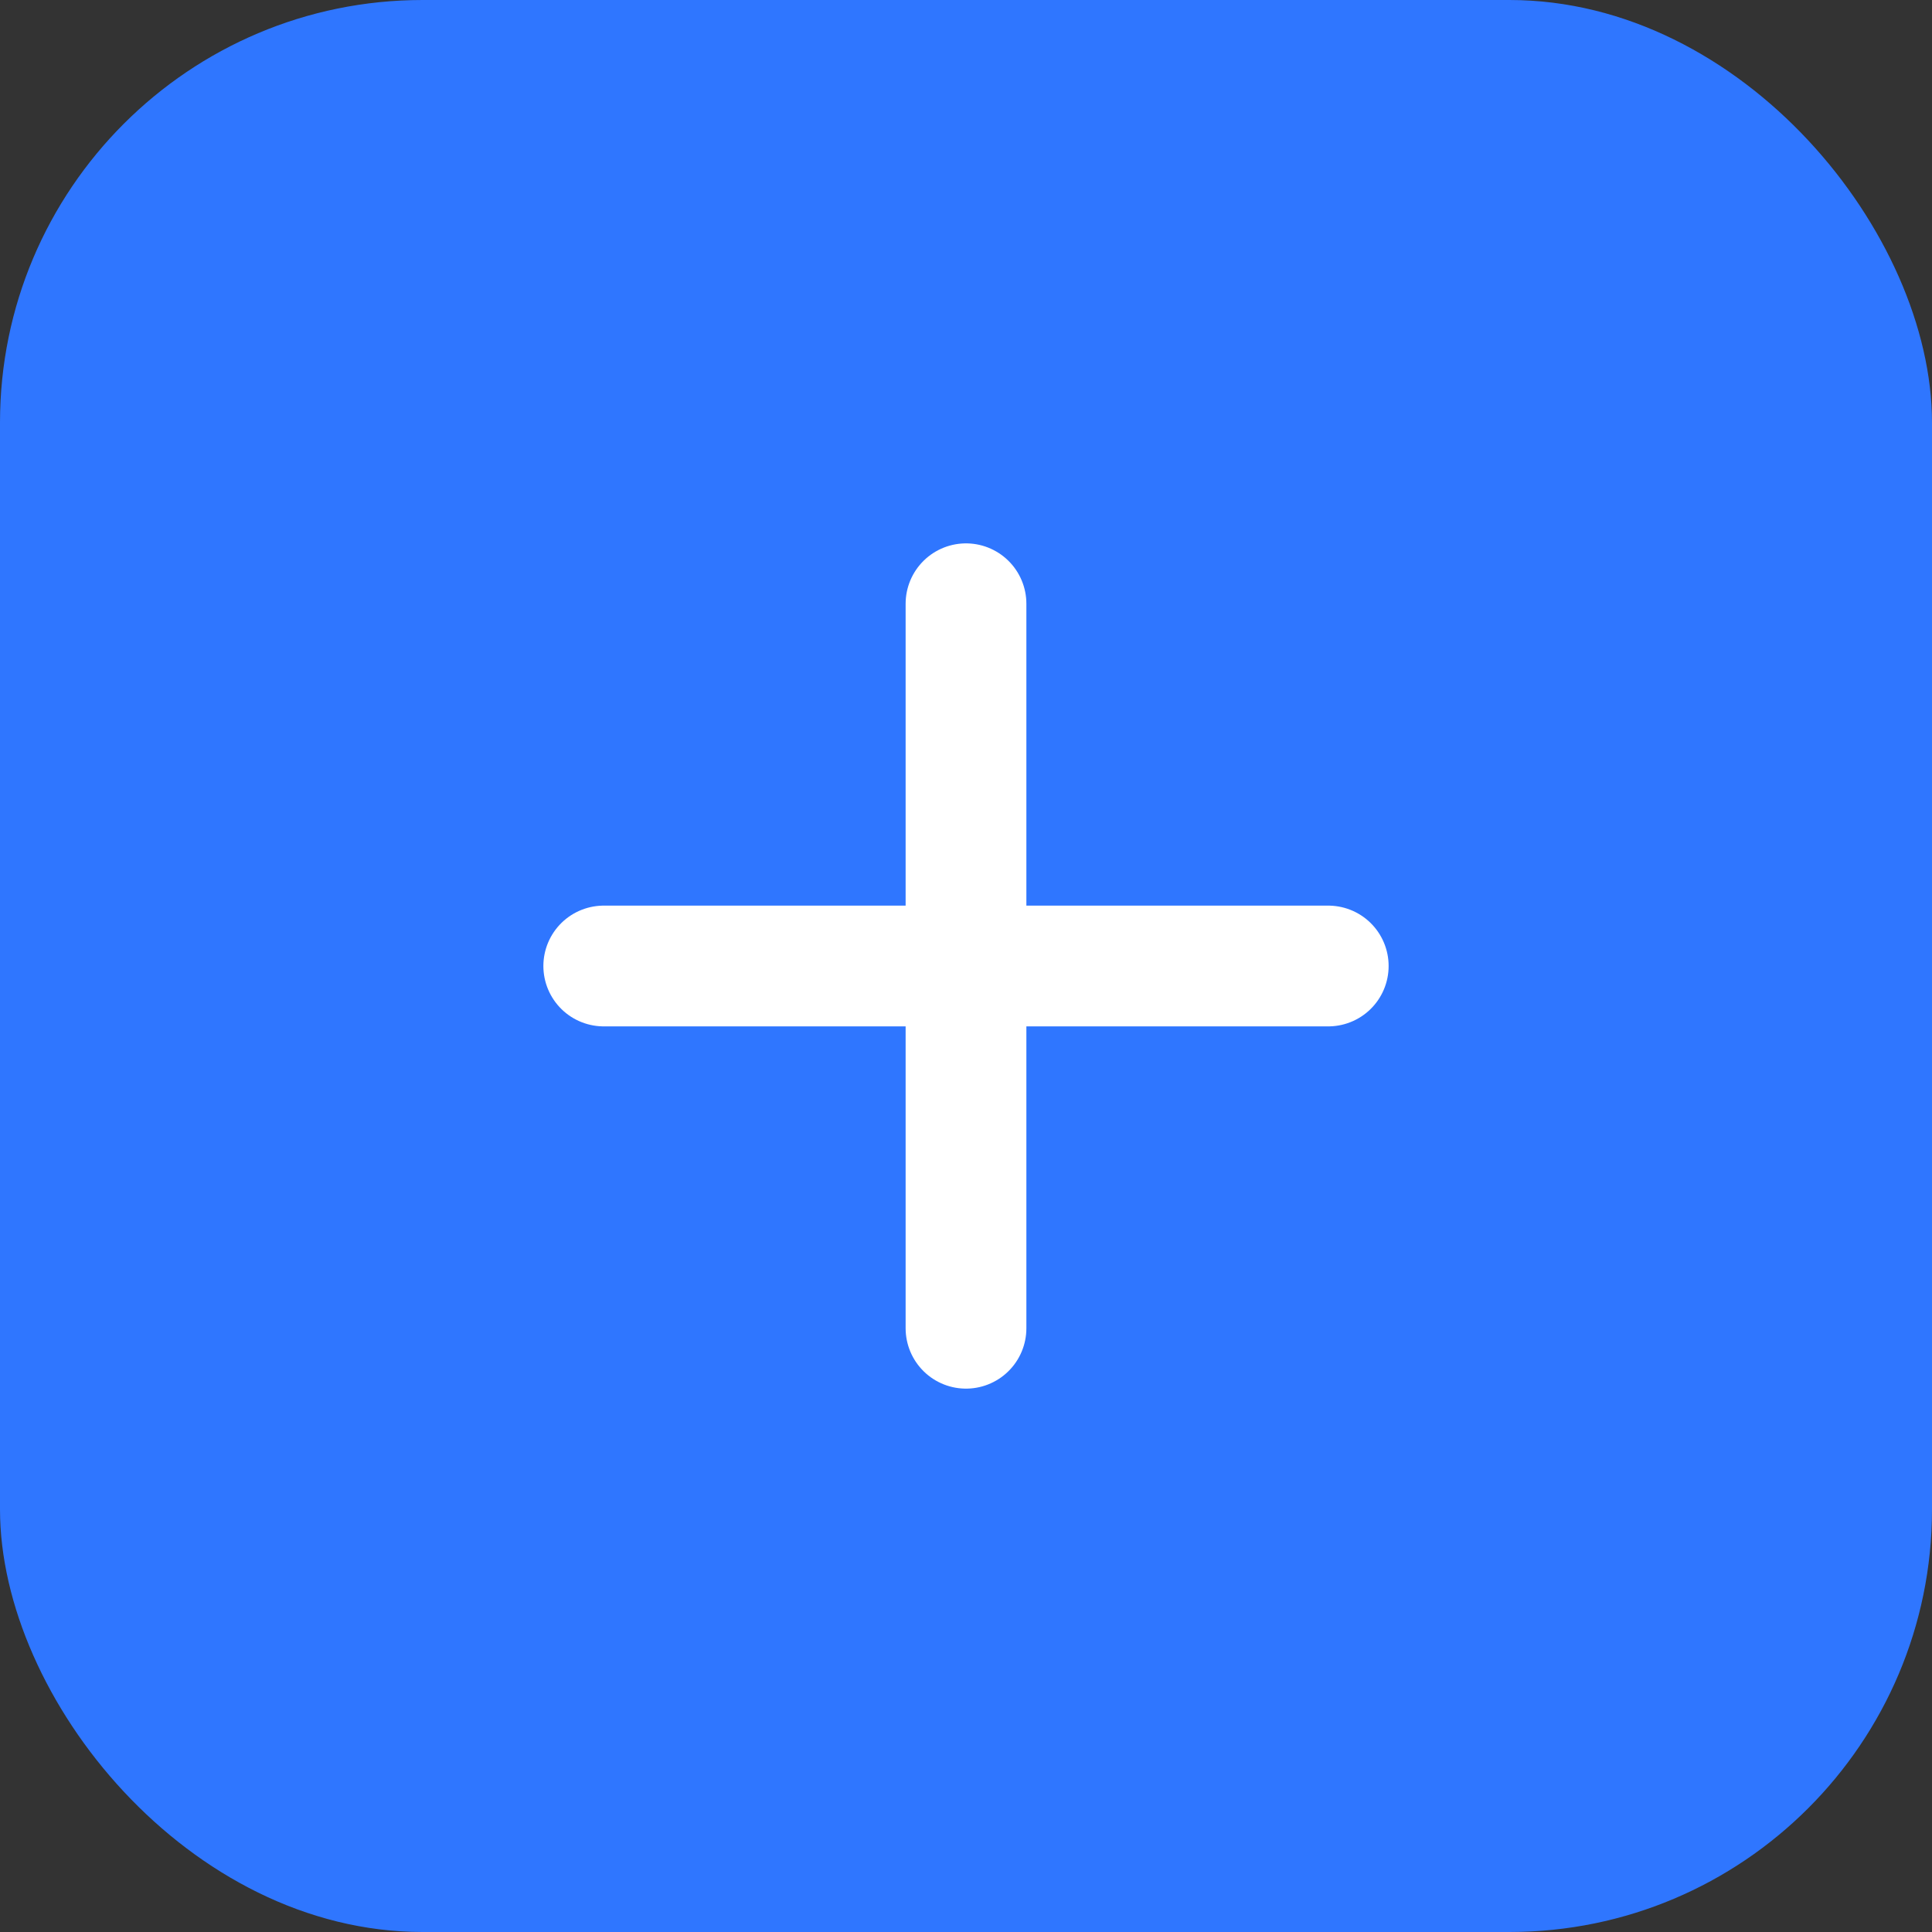 <svg xmlns="http://www.w3.org/2000/svg" width="64" height="64">
  <rect width="100%" height="100%" fill="#333333" stroke="none"/>
  <rect width="64" height="64" rx="14" fill="#2f76ff"/>
  <path d="M20 32h24M32 20v24" stroke="#fff" stroke-width="4" stroke-linecap="round"/>
</svg>
